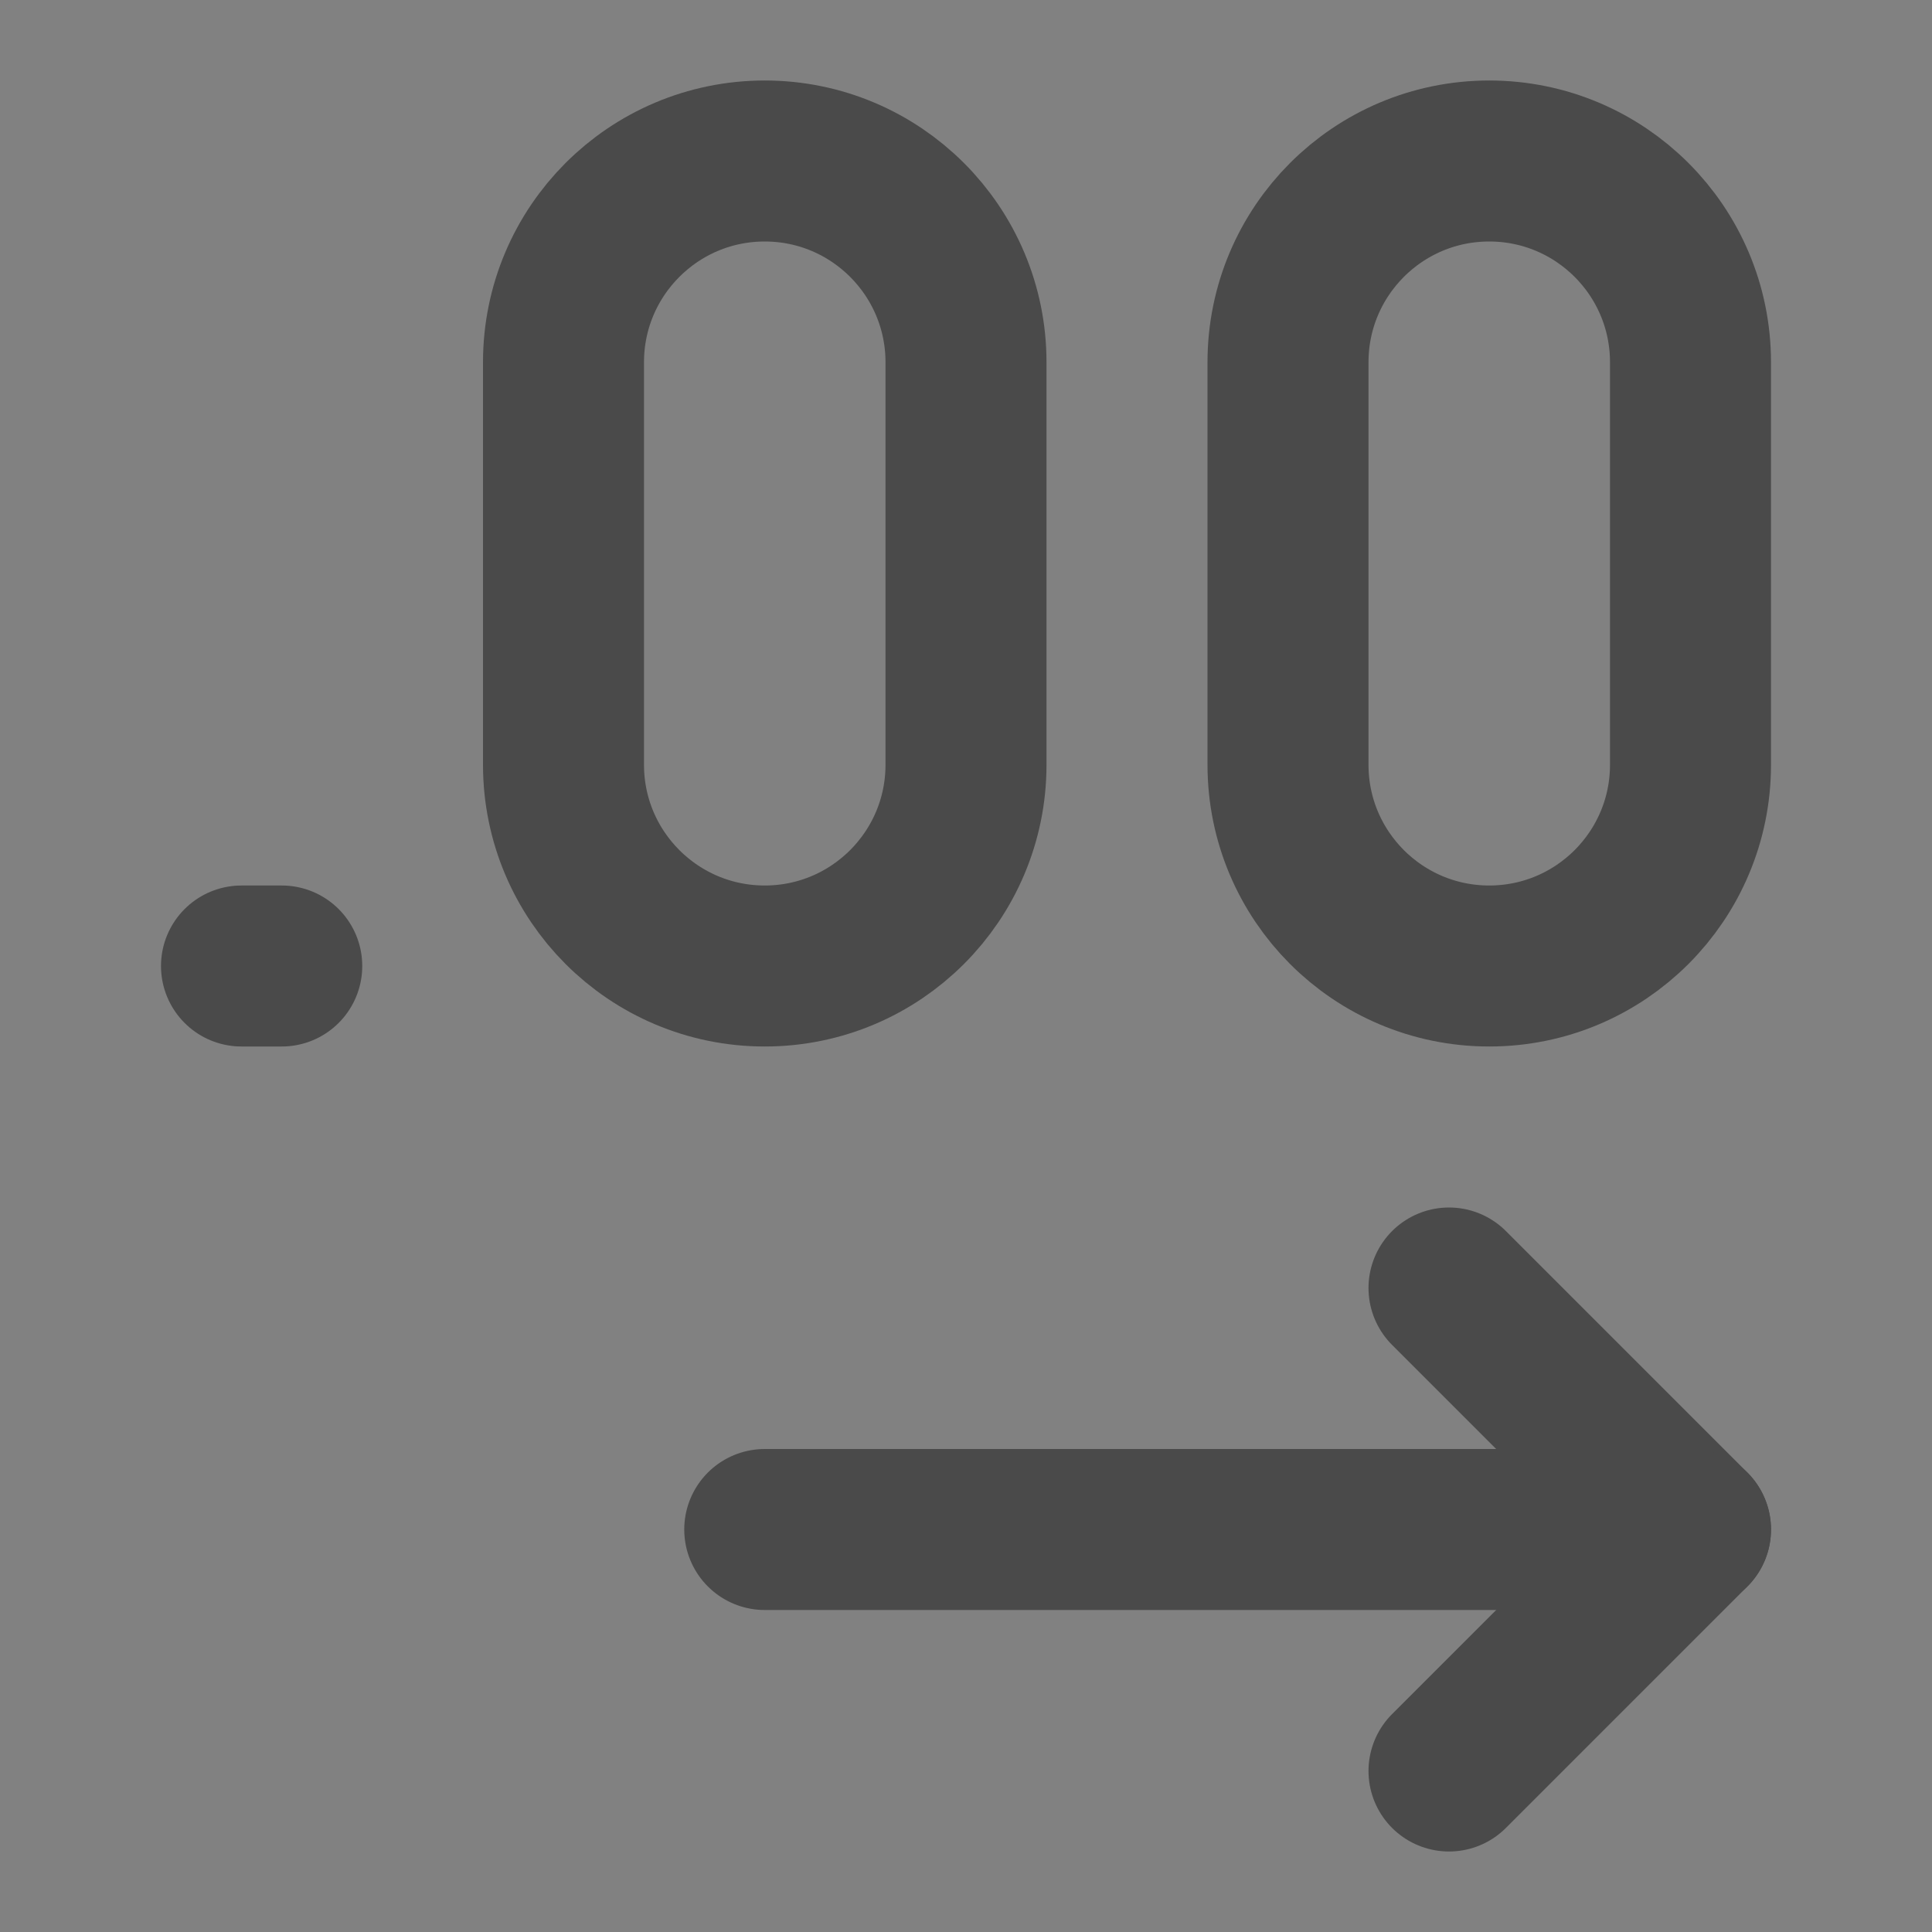 <?xml version="1.0" encoding="UTF-8"?><svg width="24" height="24" viewBox="0 0 48 48" fill="none" xmlns="http://www.w3.org/2000/svg"><rect x="0" y="0" width="48" height="48" fill="#808080" stroke="none"/><rect width="48" height="48" fill="white" fill-opacity="0.01"/><path d="M24 9C24 6.239 21.761 4 19 4C16.239 4 14 6.239 14 9V19C14 21.761 16.239 24 19 24C21.761 24 24 21.761 24 19V9Z" stroke="#4a4a4a" stroke-width="4"/><path d="M42 9C42 6.239 39.761 4 37 4C34.239 4 32 6.239 32 9V19C32 21.761 34.239 24 37 24C39.761 24 42 21.761 42 19V9Z" stroke="#4a4a4a" stroke-width="4"/><path d="M36 32L42 38L36 44" stroke="#4a4a4a" stroke-width="4" stroke-linecap="round" stroke-linejoin="round"/><path d="M6 24H7" stroke="#4a4a4a" stroke-width="4" stroke-linecap="round"/><path d="M42 38H19" stroke="#4a4a4a" stroke-width="4" stroke-linecap="round" stroke-linejoin="round"/></svg>